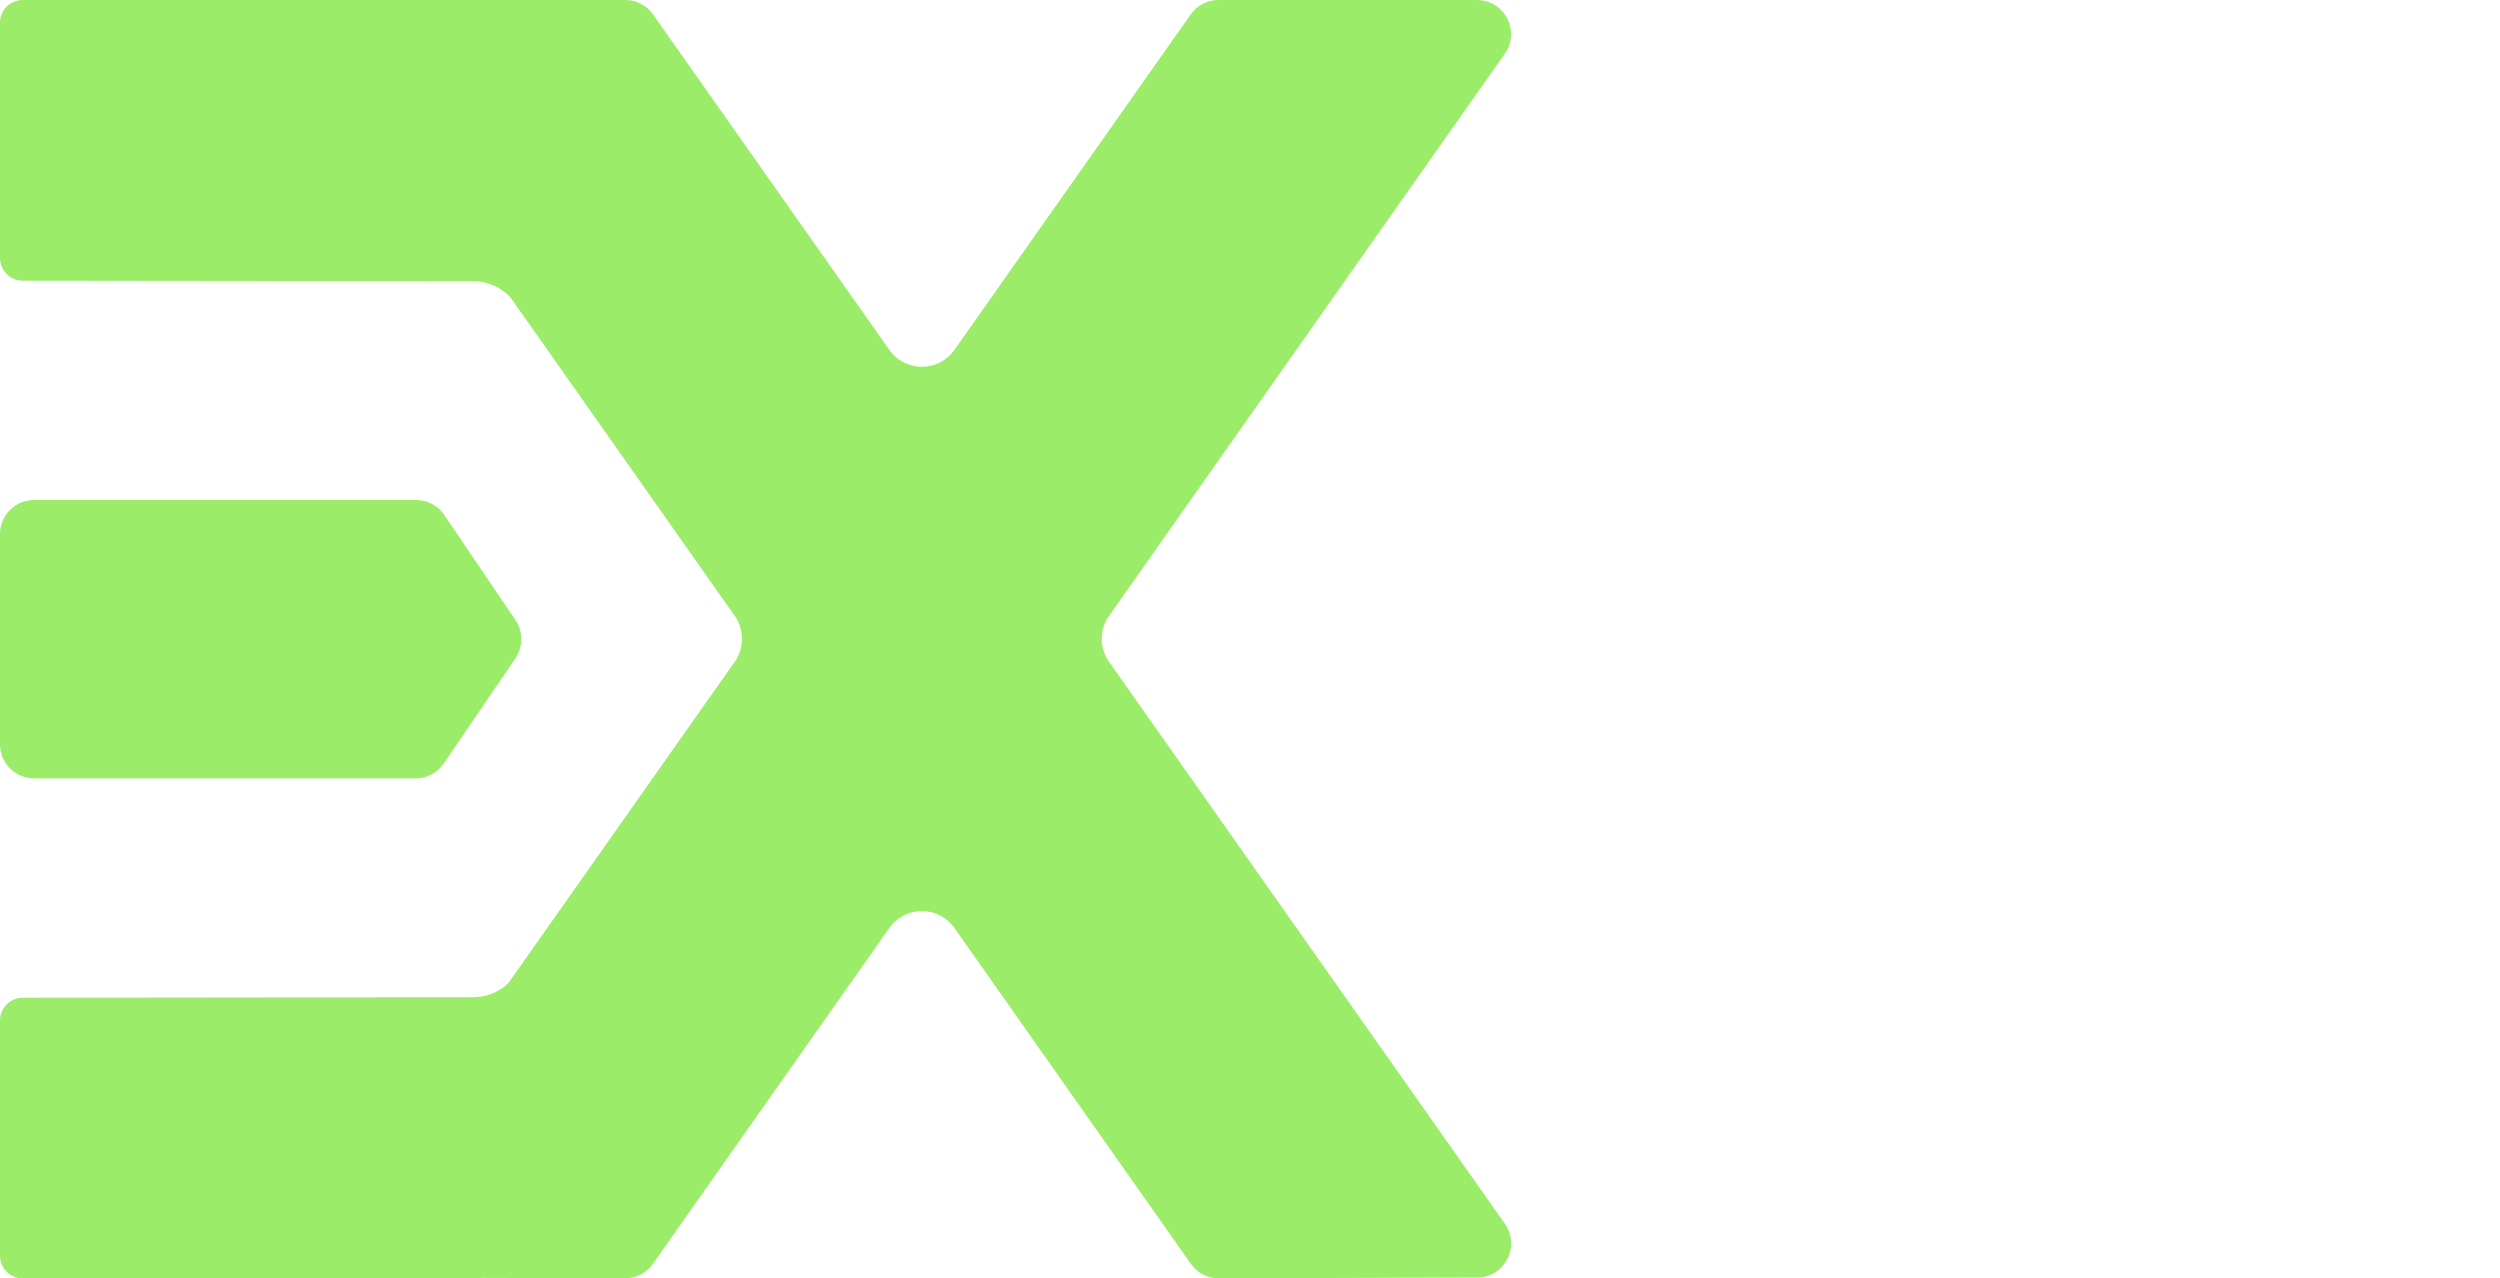 <svg width="440" height="225" viewBox="0 0 440 225" fill="none" xmlns="http://www.w3.org/2000/svg">
<path d="M110.032 0C111.984 0 113.814 0.949 114.938 2.545L156.525 61.585C159.314 65.543 165.182 65.543 167.971 61.585L209.56 2.545C210.683 0.949 212.513 0 214.465 0H259.937C264.798 0 267.641 5.479 264.843 9.454L195.182 108.404C193.48 110.821 193.481 114.047 195.183 116.465L264.864 215.387C267.659 219.354 264.832 224.826 259.979 224.842L214.522 224.989C212.564 224.995 210.725 224.045 209.598 222.443L167.972 163.316C165.184 159.356 159.312 159.356 156.524 163.316L114.9 222.443C113.773 224.045 111.934 224.996 109.975 224.989L64.519 224.842C59.665 224.826 56.838 219.354 59.633 215.387L129.314 116.465C131.016 114.047 131.017 110.821 129.315 108.404L59.654 9.454C56.856 5.479 59.699 0 64.561 0H110.032Z" fill="#9BEC69"/>
<path d="M3.995 49.402C1.788 49.4 0 47.609 0 45.402L0 4C0 1.791 1.791 -9.53673e-07 4 -9.53673e-07L83.737 -9.53673e-07C85.805 -9.53673e-07 87.533 1.577 87.721 3.636L92.5 56L90.68 53.372C89.001 50.947 86.241 49.498 83.291 49.495L3.995 49.402Z" fill="#9BEC69"/>
<path d="M3.995 175.598C1.788 175.6 0 177.39 0 179.598L0 221C0 223.209 1.791 225 4 225H83.737C85.805 225 87.533 223.423 87.721 221.364L92.5 169L90.68 171.628C89.001 174.054 86.241 175.502 83.291 175.505L3.995 175.598Z" fill="#9BEC69"/>
<path d="M0 131C0 134.314 2.686 137 6 137H73.144C75.129 137 76.986 136.018 78.103 134.377L90.707 115.868C92.091 113.835 92.094 111.163 90.716 109.126L78.194 90.636C77.078 88.987 75.217 88 73.226 88H6C2.686 88 0 90.686 0 94V131Z" fill="#9BEC69"/>
<!-- <path d="M275 49.5V0.114502H322.765L323.245 49.9206L275 49.5ZM275 225V62L322.765 62.0884V225H275Z" fill="#9BEC69"/> -->
<!-- <path d="M332.815 108.591H362.837C371.728 108.591 377.774 106.829 380.975 103.305C384.176 99.7813 385.777 93.2869 385.777 83.8223V75.2135C385.777 65.6482 384.132 59.1035 380.842 55.5795C377.641 51.9547 371.64 50.1424 362.837 50.1424H332.491L332.815 108.591ZM333.096 159.338L332.213 0H359.903C390.489 0 411.472 4.58128 422.853 13.7438C434.233 22.8057 439.924 38.7647 439.924 61.6207V79.7445C439.924 94.9483 436.679 106.88 430.188 115.539C423.697 124.097 414.095 129.283 401.381 131.095C414.806 133.612 424.587 138.647 430.721 146.198C436.856 153.75 439.924 164.523 439.924 178.519V224.885H385.51V184.409C385.51 174.844 383.865 168.299 380.575 164.775C377.374 161.15 371.373 159.338 362.571 159.338H333.096Z" fill="#9BEC69"/> -->
</svg>
